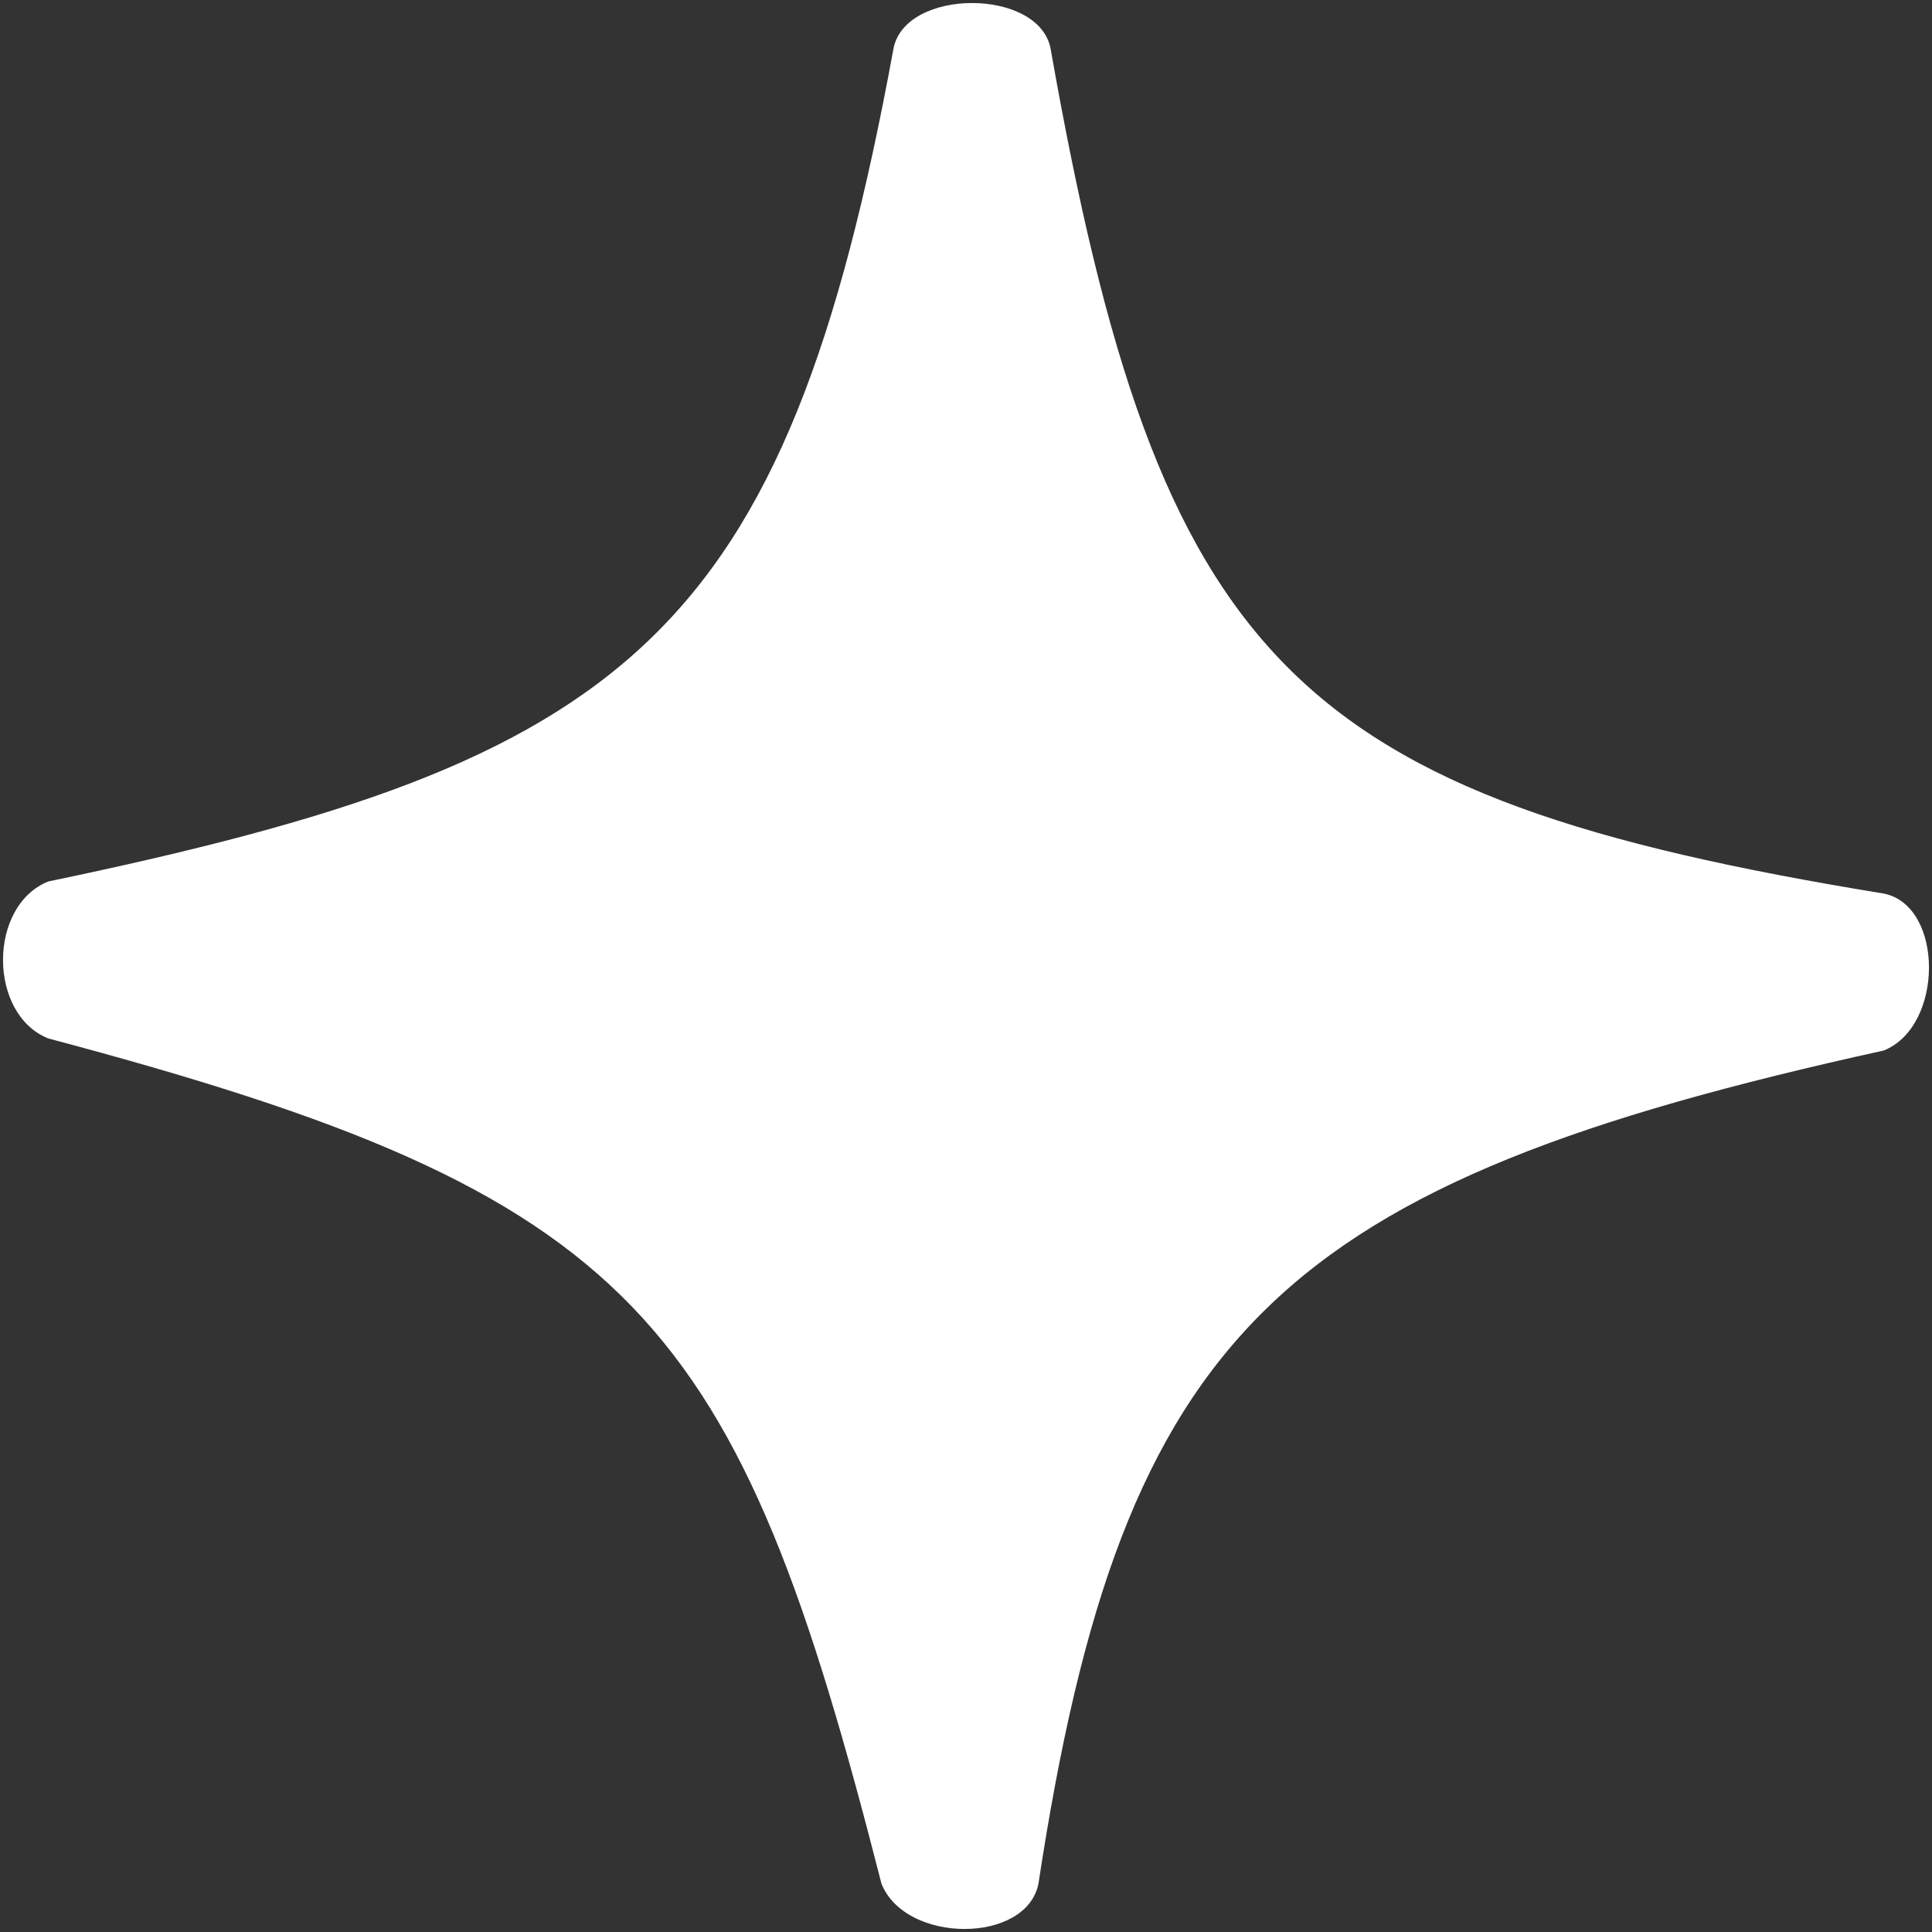 <svg width="16" height="16" fill="none" xmlns="http://www.w3.org/2000/svg"><rect width="100%" height="100%" fill="#333333" stroke="none"/><path d="M7.3 15.6c-1.2-4.7-2-5.7-6.9-7-.5-.2-.5-1.1 0-1.3 4.8-1 6.1-2 7-6.9.1-.5 1.2-.5 1.3 0 .9 5.1 2 6.2 6.9 7 .5.1.5 1.1 0 1.3-5 1.1-6.3 2.3-7 6.9-.1.5-1.1.5-1.3 0Z" fill="#fff"/></svg>